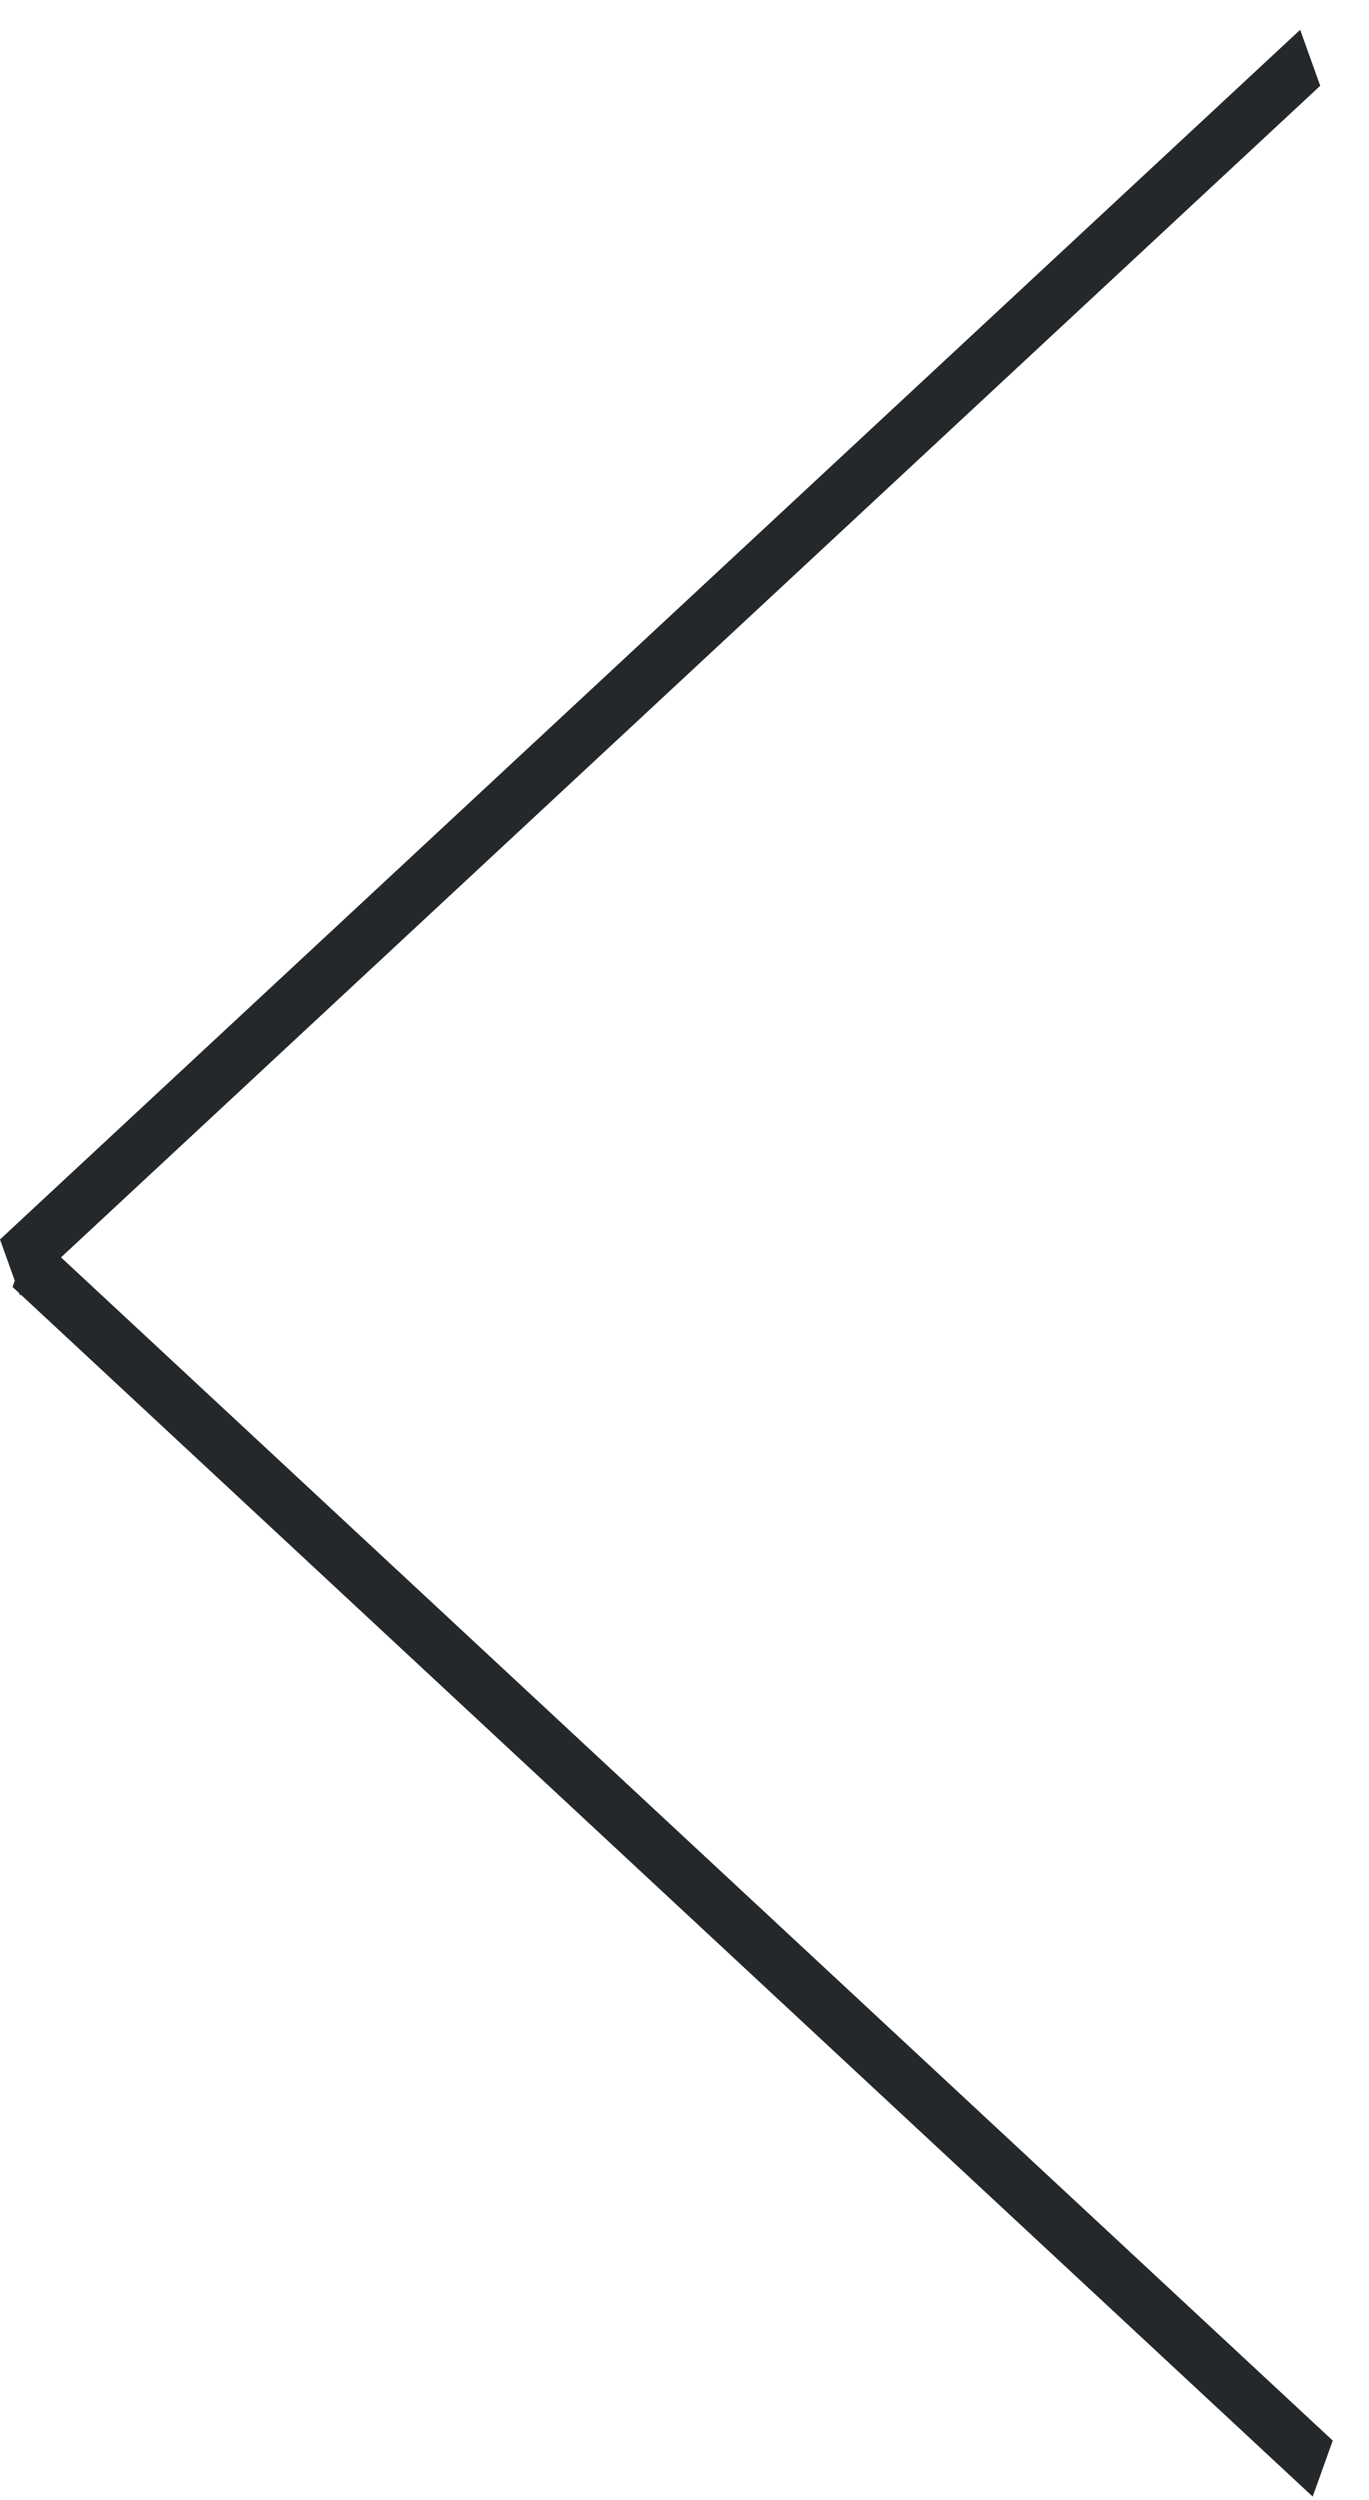 <svg width="23" height="42" viewBox="0 0 23 42" fill="none" xmlns="http://www.w3.org/2000/svg">
<line y1="-0.5" x2="29.841" y2="-0.5" transform="matrix(-0.732 -0.681 0.337 -0.941 22.391 41)" stroke="#25282A"/>
<line y1="-0.5" x2="29.841" y2="-0.5" transform="matrix(0.732 -0.681 -0.337 -0.941 0 20.822)" stroke="#25282A"/>
</svg>
